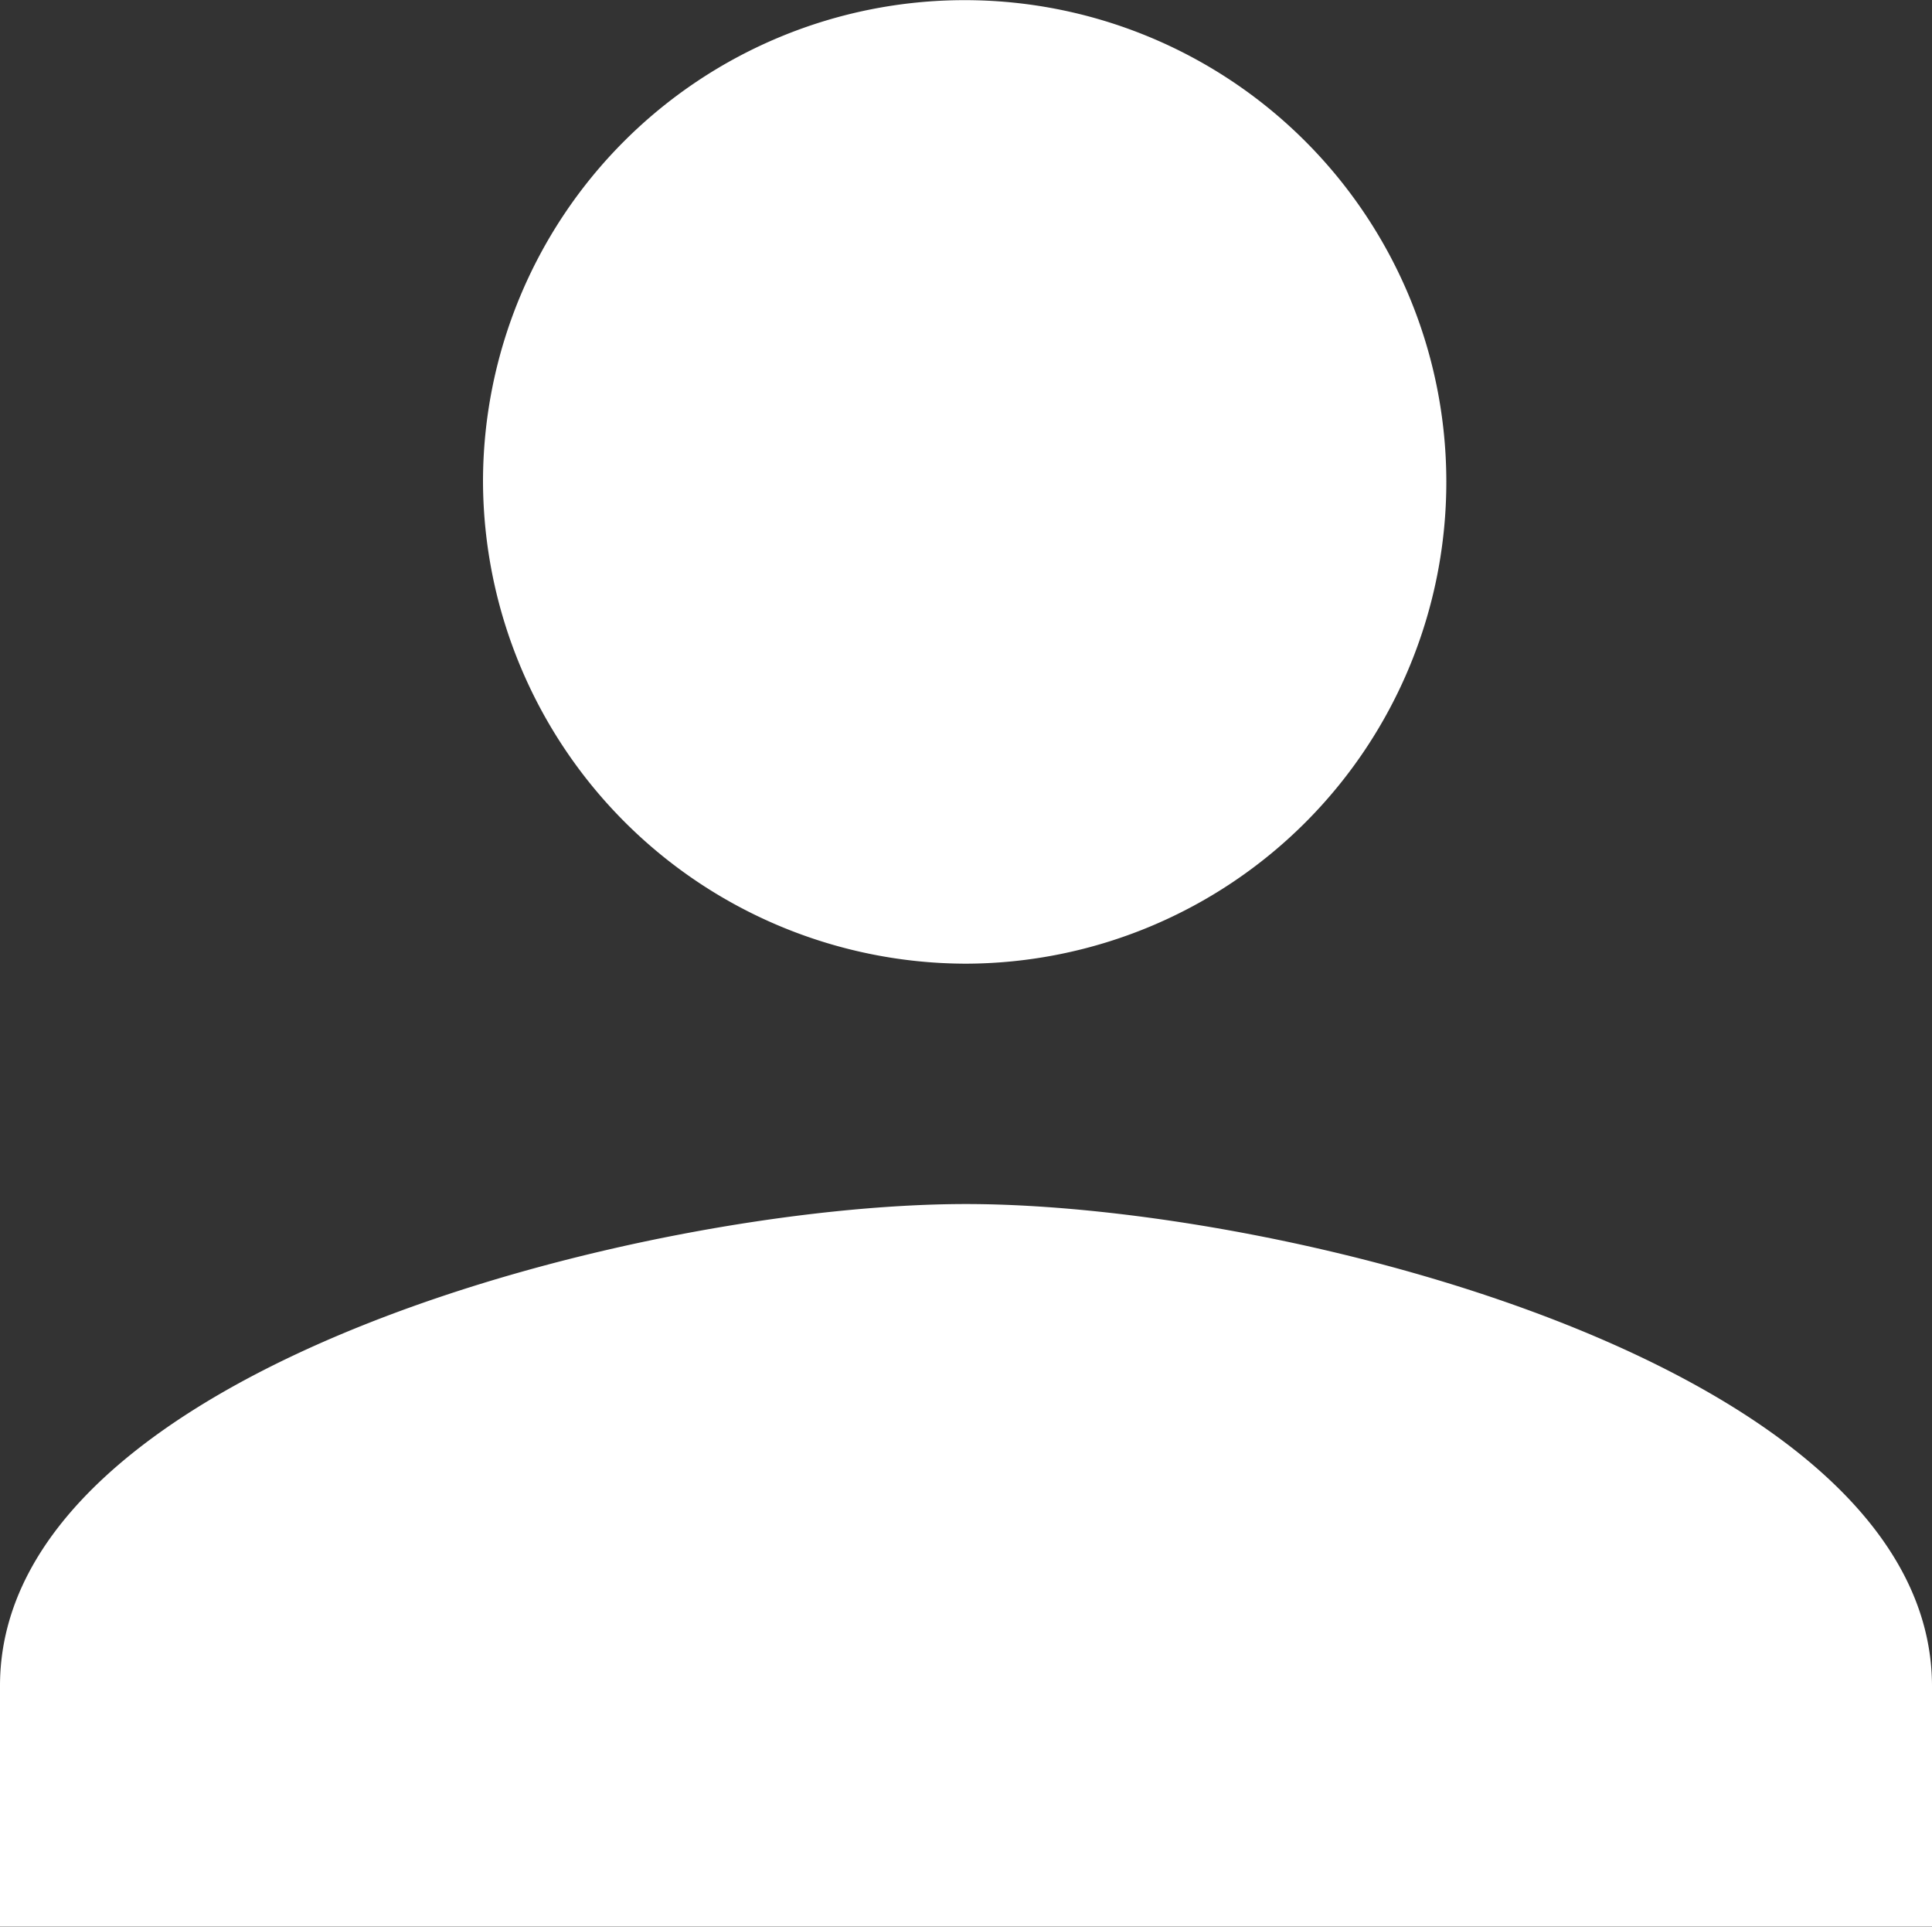 <svg xmlns="http://www.w3.org/2000/svg" width="13" height="12.965" viewBox="0 0 13 12.965">
  <rect x="0" y="0" width="13" height="12.965" fill="#333333" stroke="none"/>
  <path id="Icon_ionic-md-person" data-name="Icon ionic-md-person" d="M11,10.983A3.241,3.241,0,1,0,7.75,7.741,3.255,3.255,0,0,0,11,10.983ZM11,12.6c-2.153,0-6.5,1.094-6.5,3.241v1.621h13V15.845C17.5,13.7,13.153,12.6,11,12.6Z" transform="translate(-4.5 -4.5)" fill="#fff"/>
</svg>
